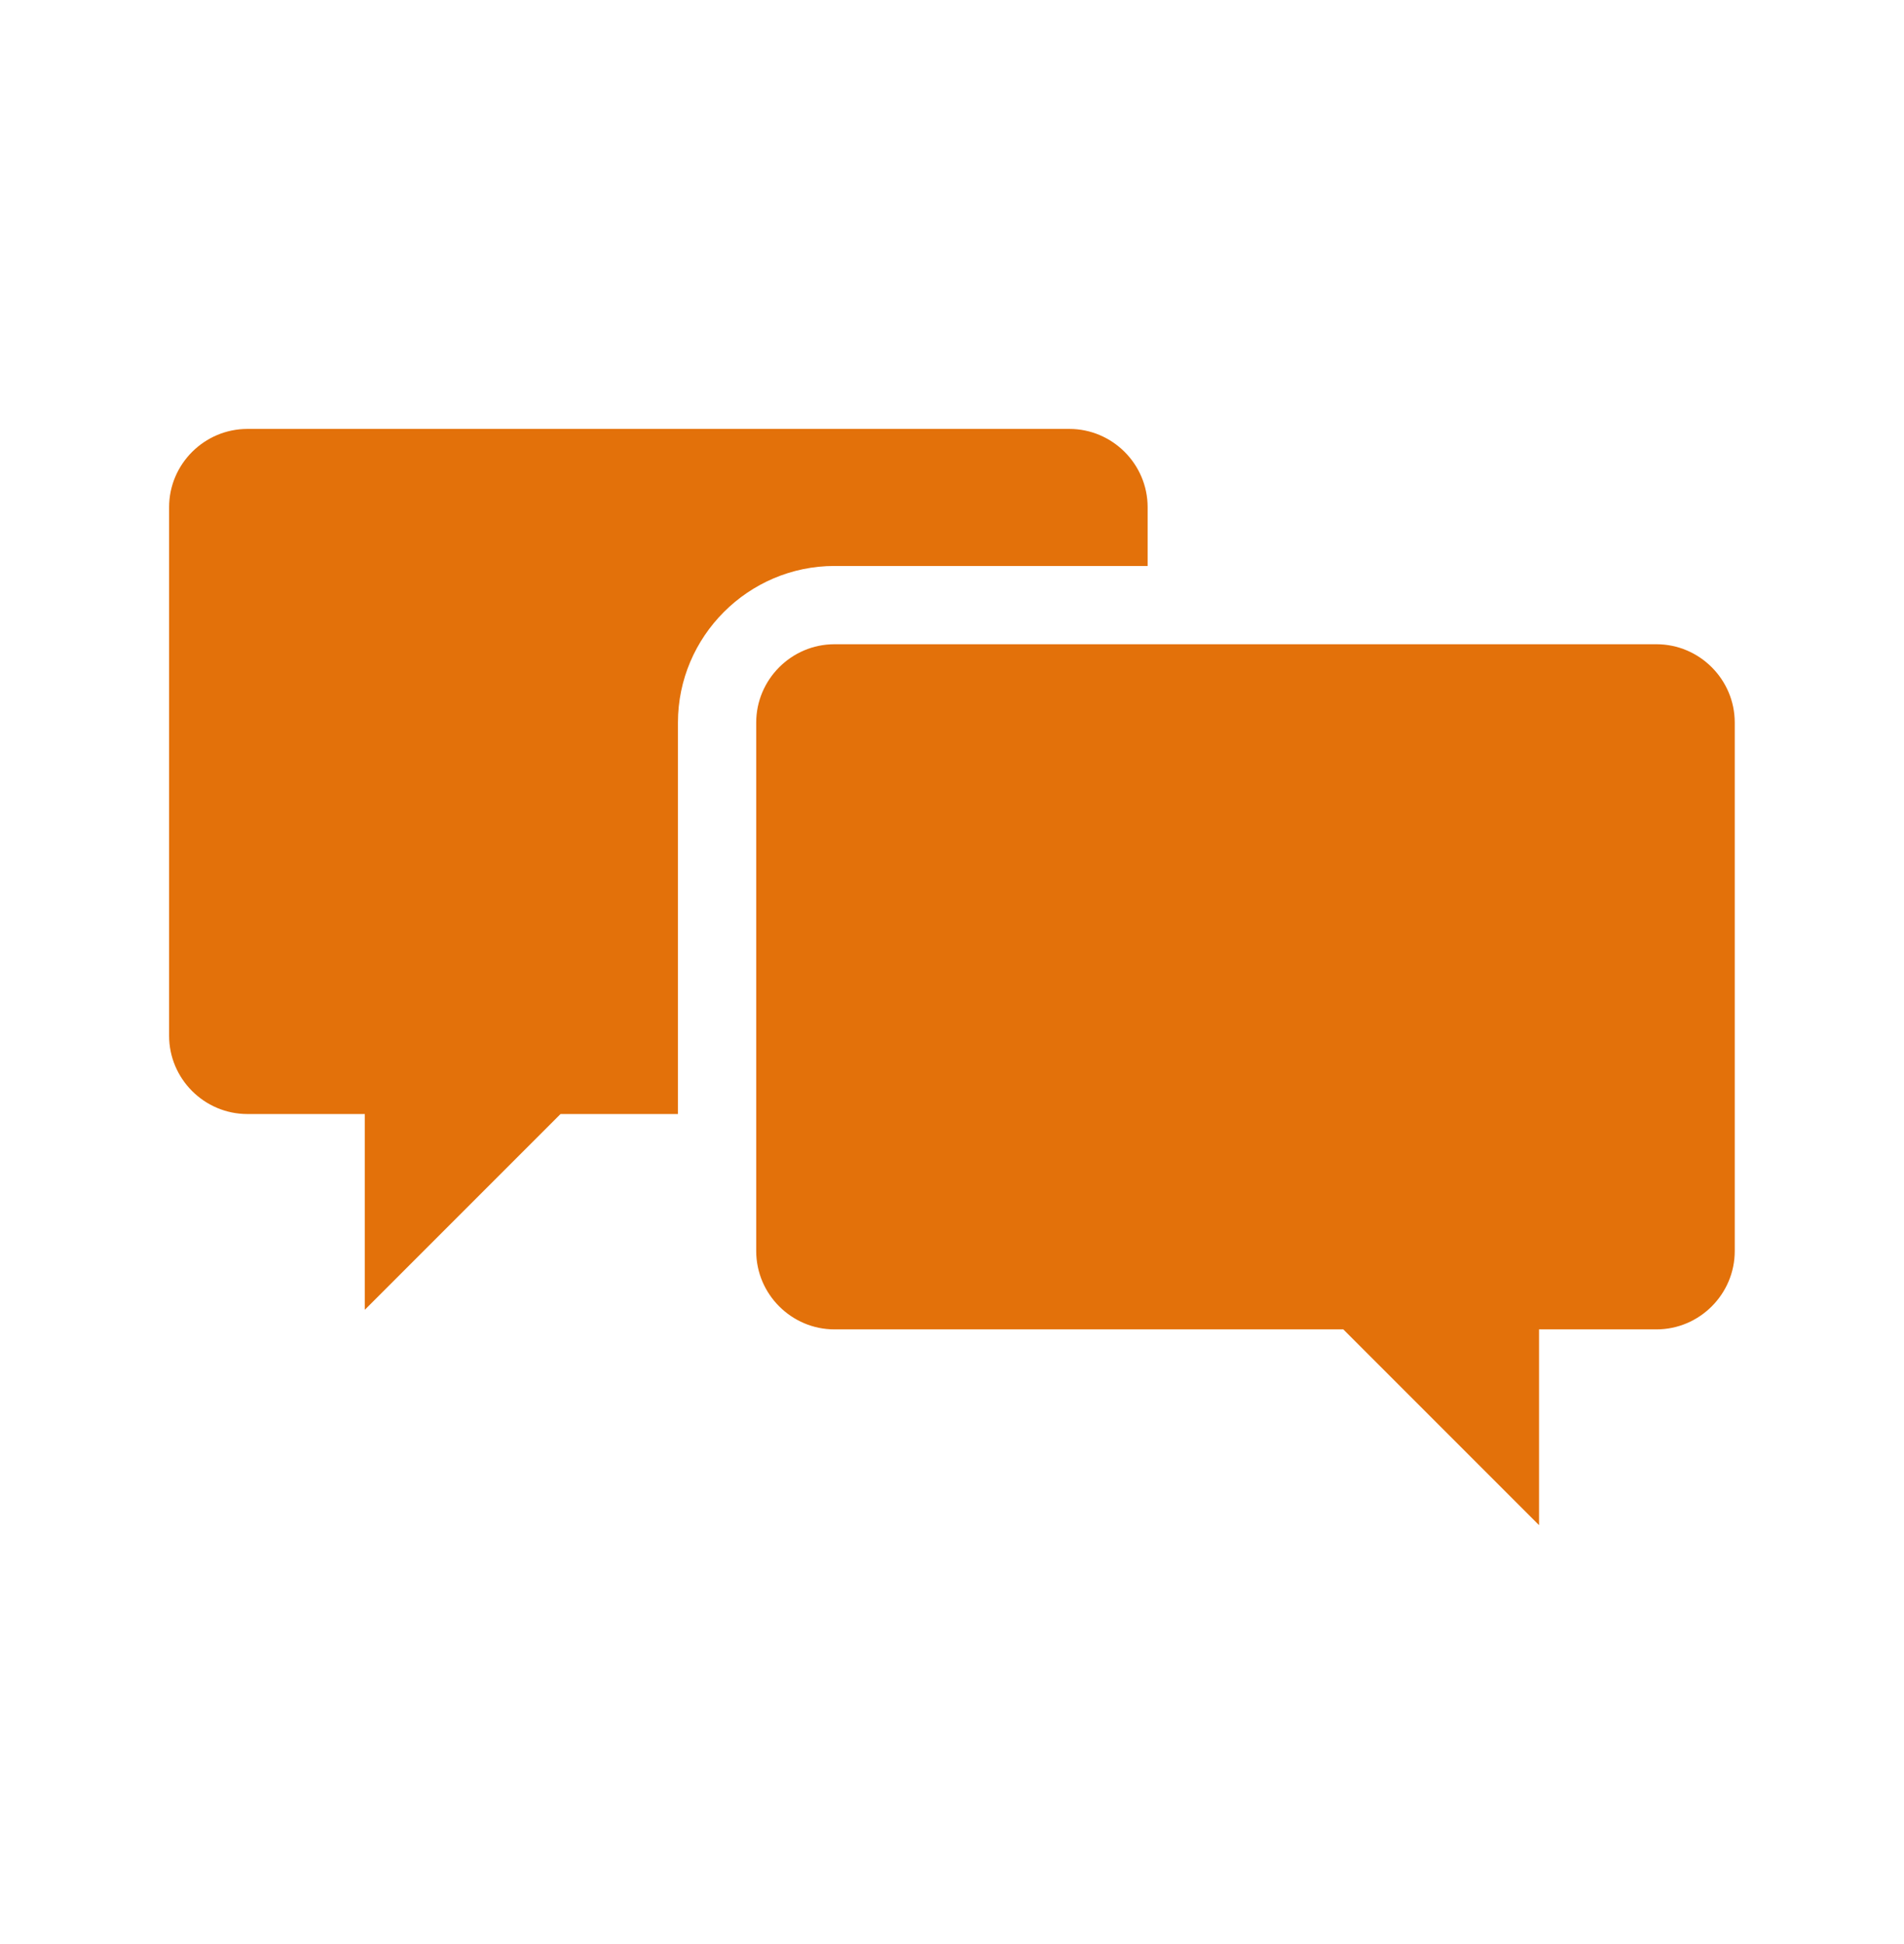 <svg width="48" height="49" viewBox="0 0 48 49" fill="none" xmlns="http://www.w3.org/2000/svg">
<path d="M21.038 14.265H28.932V12.784C28.932 11.699 28.044 10.811 26.959 10.811H6.237C5.151 10.811 4.263 11.699 4.263 12.784V26.106C4.263 27.191 5.151 28.079 6.237 28.079H9.197V33.013L14.131 28.079H17.091V18.212C17.091 16.041 18.867 14.265 21.038 14.265Z" fill="#E3710A"/>
<path d="M41.759 16.238H21.037C19.952 16.238 19.064 17.127 19.064 18.212V31.533C19.064 32.619 19.952 33.507 21.037 33.507H33.865L38.799 38.441V33.507H41.759C42.845 33.507 43.733 32.619 43.733 31.533V18.212C43.733 17.127 42.845 16.238 41.759 16.238Z" fill="#E3710A"/>
</svg>
